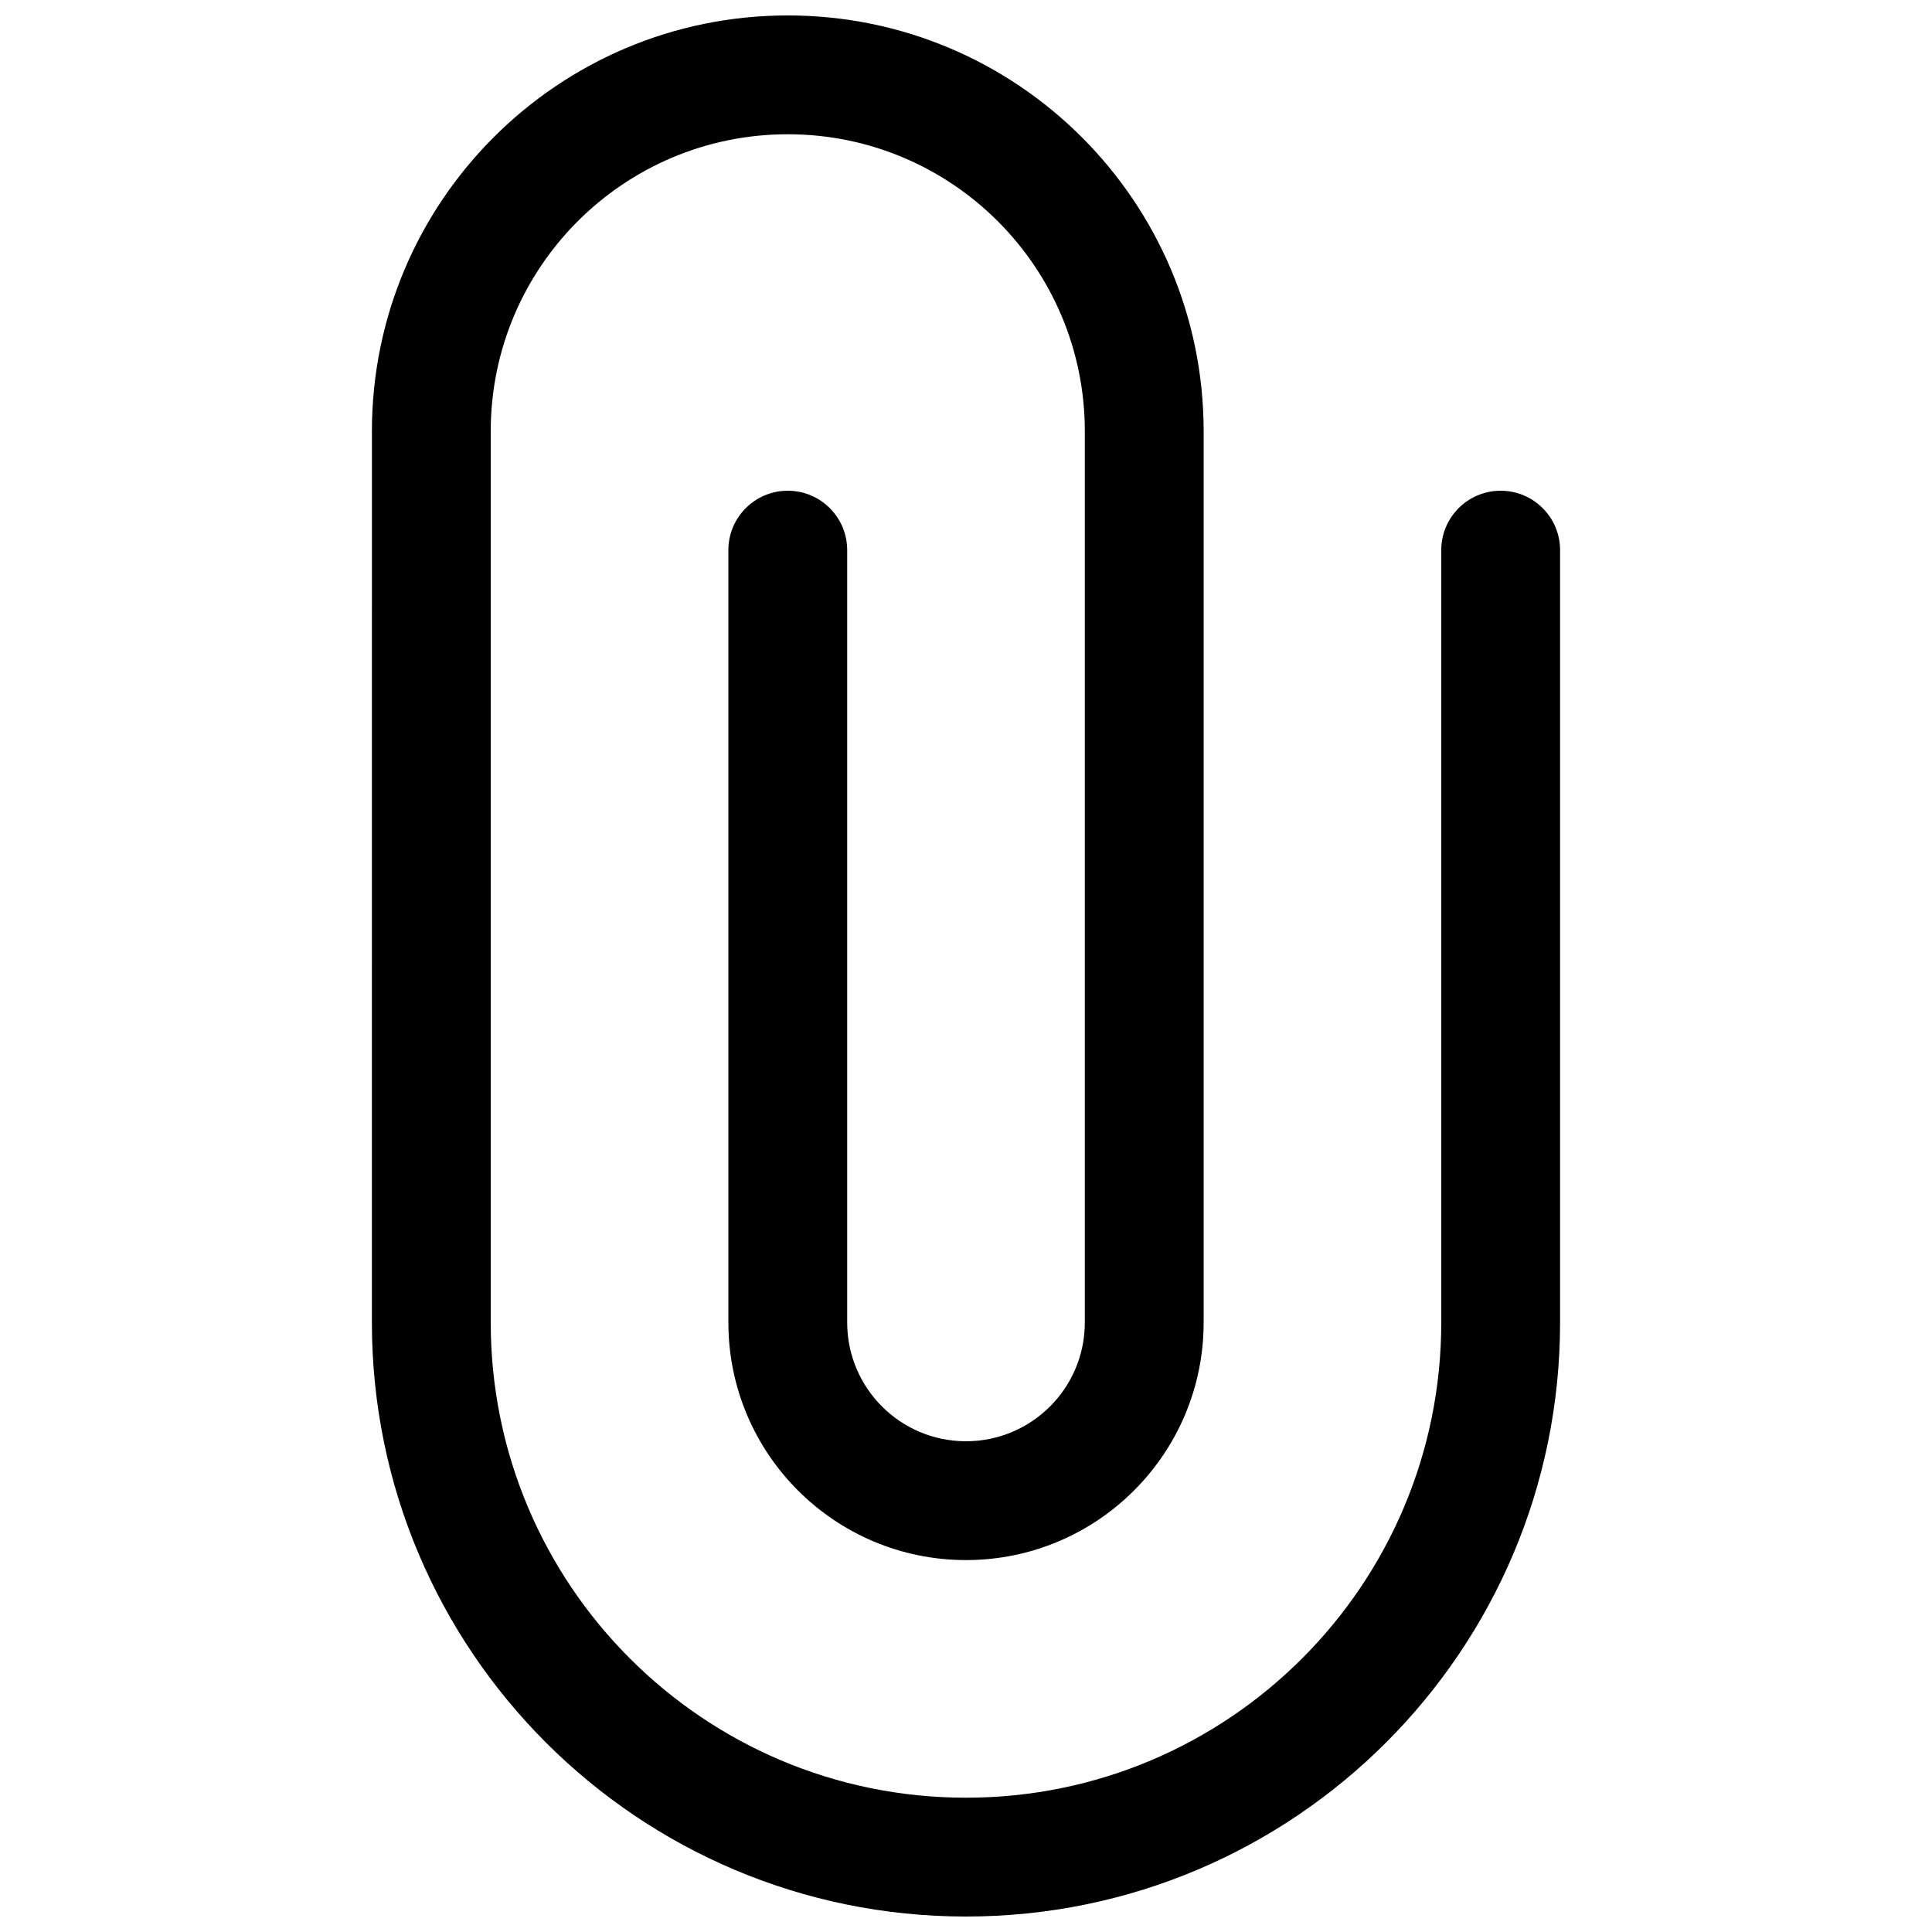 <?xml version="1.0" encoding="UTF-8"?>
<!-- Uploaded to: ICON Repo, www.svgrepo.com, Generator: ICON Repo Mixer Tools -->
<svg width="800px" height="800px" version="1.1" viewBox="144 144 512 512" xmlns="http://www.w3.org/2000/svg">
 <defs>
  <clipPath id="a">
   <path d="m242 148.09h316v503.81h-316z"/>
  </clipPath>
 </defs>
 <g clip-path="url(#a)">
  <path d="m242.56 258.3c0-60.863 49.34-110.21 110.21-110.21s110.21 49.344 110.21 110.21v236.16c0 34.781-28.199 62.977-62.977 62.977-34.781 0-62.977-28.195-62.977-62.977v-204.67c0-8.695 7.047-15.742 15.742-15.742s15.746 7.047 15.746 15.742v204.67c0 17.395 14.098 31.488 31.488 31.488s31.488-14.094 31.488-31.488v-236.16c0-43.477-35.246-78.719-78.723-78.719s-78.719 35.242-78.719 78.719v236.16c0 69.562 56.391 125.95 125.95 125.95 69.559 0 125.95-56.391 125.95-125.95v-204.67c0-8.695 7.051-15.742 15.746-15.742 8.695 0 15.742 7.047 15.742 15.742v204.67c0 86.953-70.488 157.44-157.44 157.44-86.953 0-157.44-70.488-157.44-157.44z" fill-rule="evenodd"/>
 </g>
</svg>